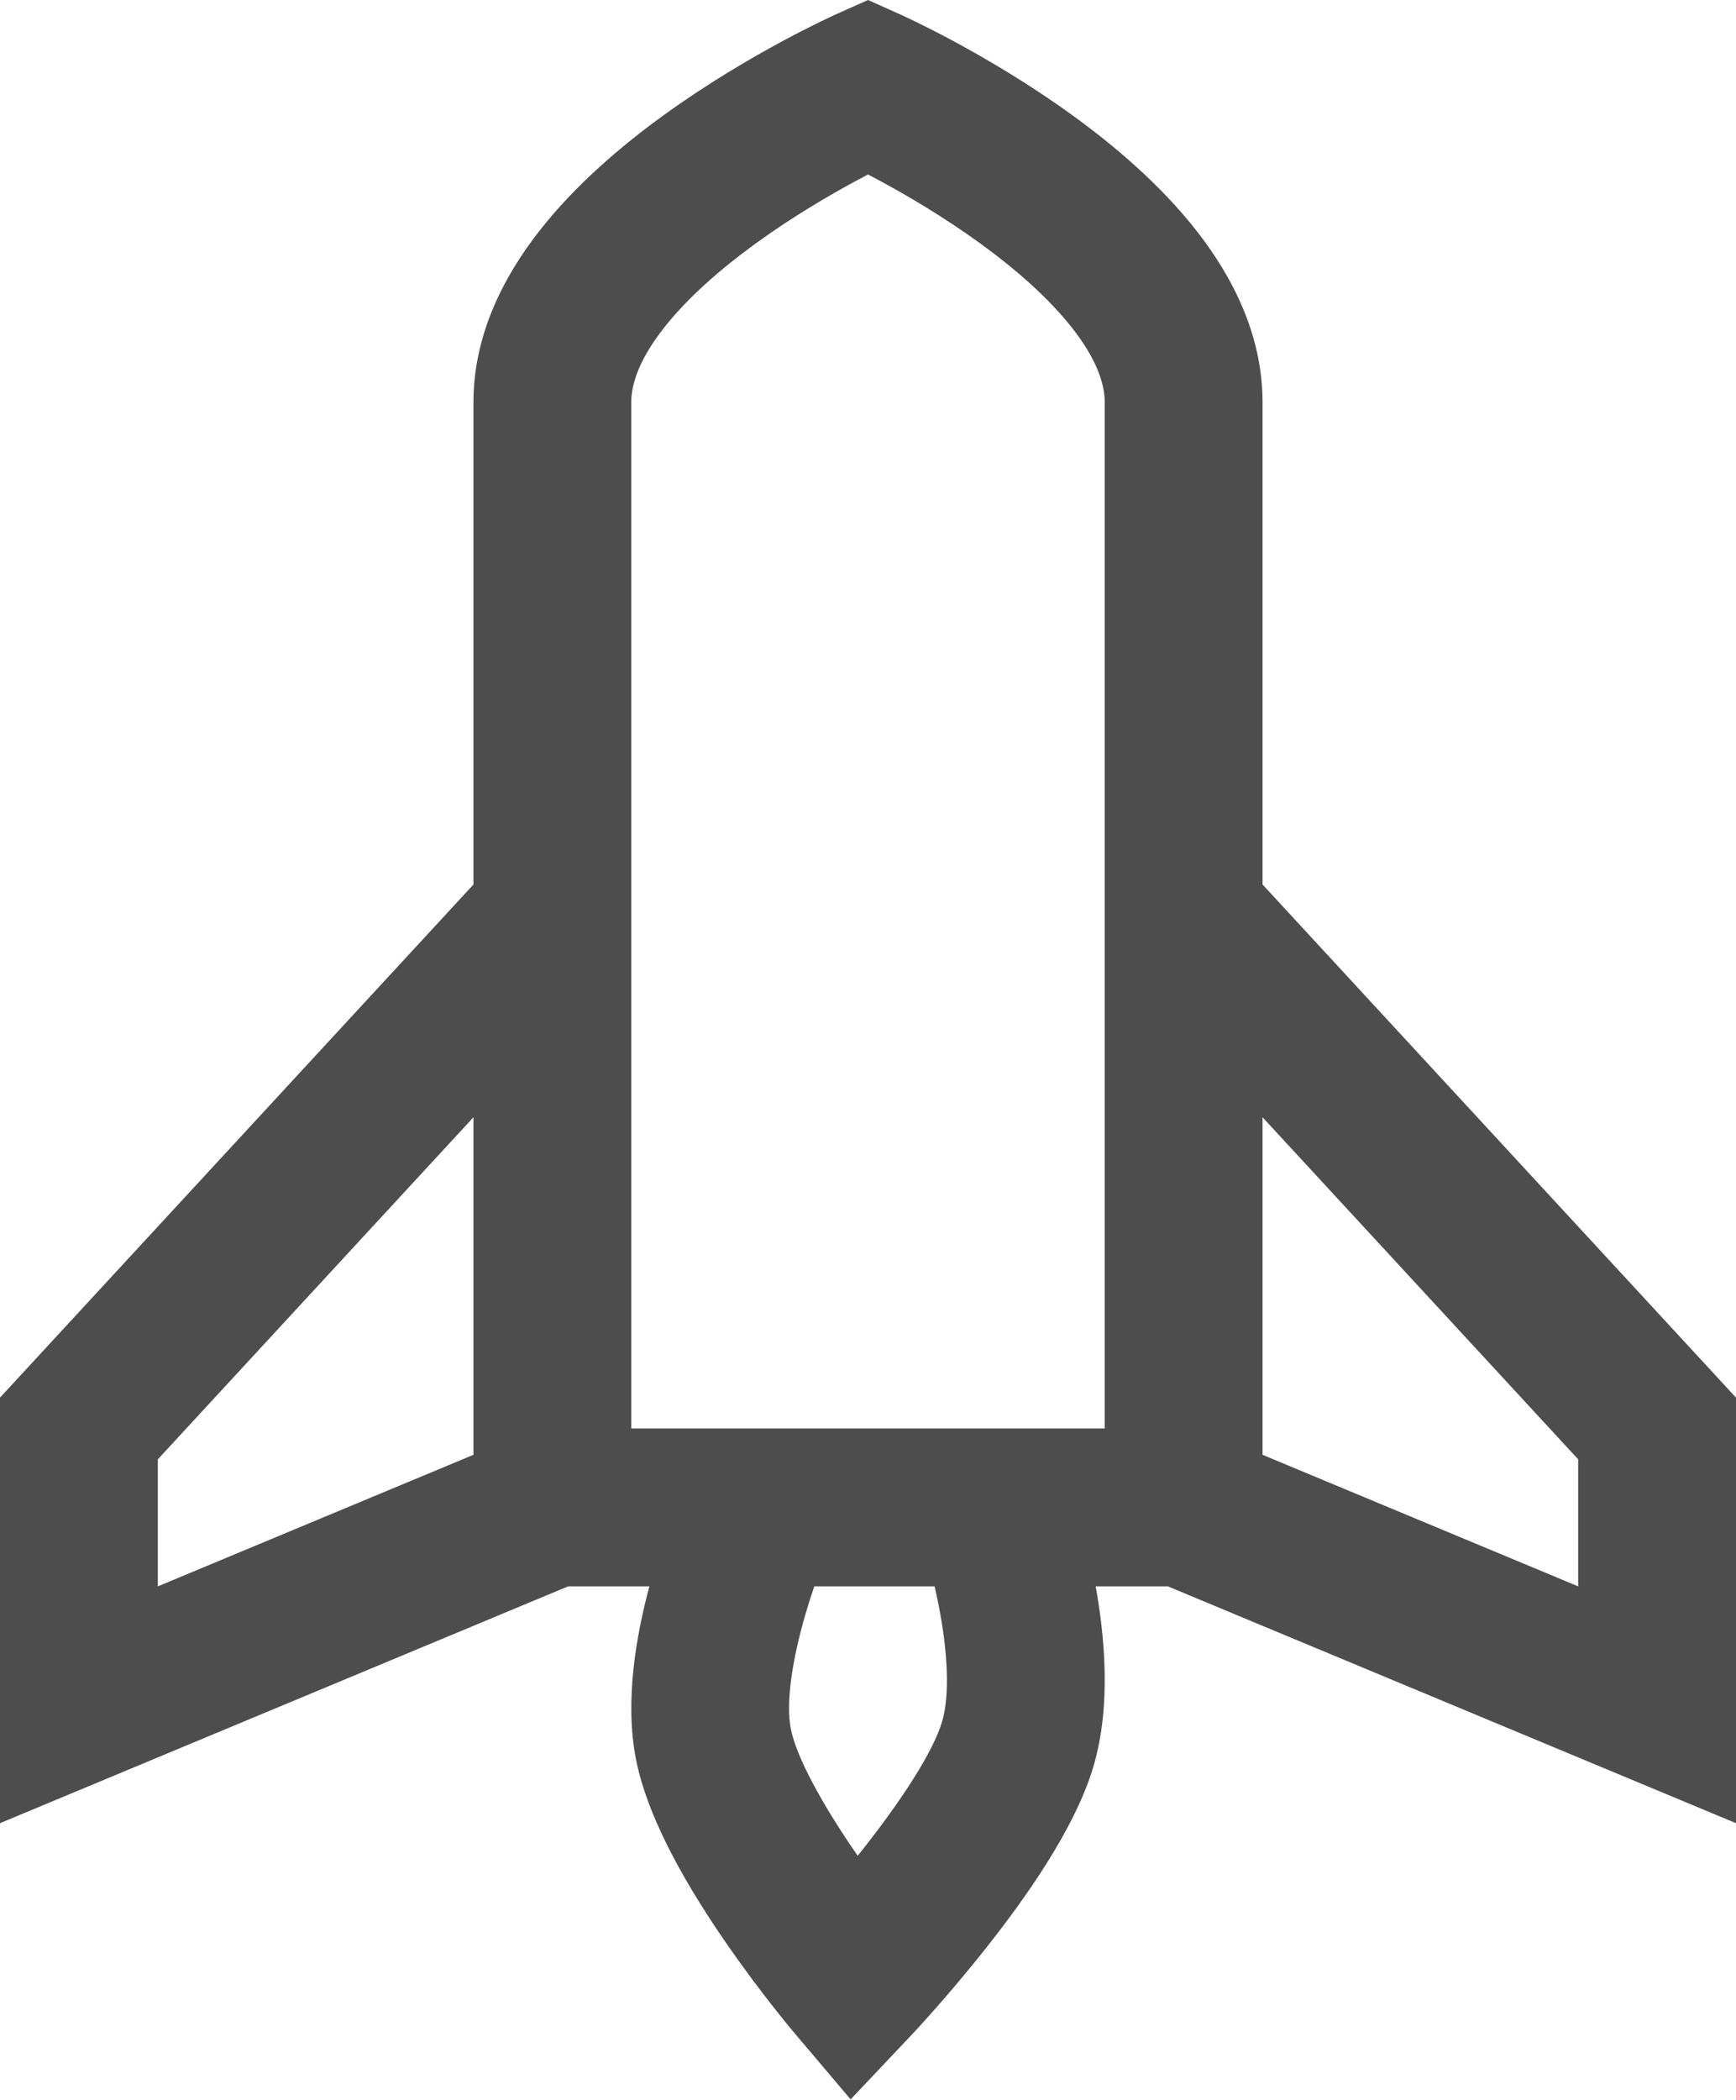 <?xml version="1.0" encoding="UTF-8"?> <svg xmlns="http://www.w3.org/2000/svg" width="550" height="665" viewBox="0 0 550 665" fill="none"><path fill-rule="evenodd" clip-rule="evenodd" d="M400 127.391V280.116L550 442.616V577.393L370 502.393H347.133C349.953 518.096 352.143 540.129 346.4 559.499C340.53 579.289 324.603 601.443 312.853 616.349C306.547 624.353 300.557 631.349 296.153 636.339C293.943 638.839 292.113 640.859 290.82 642.269C290.173 642.973 289.66 643.526 289.3 643.916L288.873 644.373L288.75 644.503L288.71 644.543L269.493 664.866L251.44 643.539L251.383 643.476L251.27 643.339L250.88 642.873C250.55 642.476 250.083 641.916 249.5 641.203C248.333 639.776 246.69 637.739 244.71 635.216C240.77 630.189 235.427 623.136 229.863 615.063C219.557 600.109 205.516 577.526 201.505 557.243C197.816 538.589 201.63 517.736 205.734 502.393H180L0 577.393V442.616L150 280.116V127.391C150 105.91 159.678 87.427 170.947 73.047C182.304 58.554 196.828 46.211 210.34 36.429C223.993 26.548 237.493 18.651 247.5 13.25C252.533 10.534 256.75 8.411 259.753 6.948C261.257 6.216 262.46 5.646 263.313 5.248L264.33 4.78L264.63 4.644L264.723 4.601L264.783 4.574L275 0L285.24 4.585L285.277 4.601L285.37 4.644L285.67 4.78L286.687 5.248C287.54 5.646 288.743 6.216 290.247 6.948C293.25 8.411 297.467 10.534 302.5 13.25C312.507 18.651 326.007 26.548 339.66 36.429C353.173 46.211 367.697 58.554 379.053 73.047C390.323 87.427 400 105.91 400 127.391ZM257.987 502.393C257.083 505.033 256.153 507.916 255.26 510.953C250.973 525.553 248.917 539.256 250.553 547.543C252.337 556.546 260.54 571.463 271.033 586.689L271.743 587.716C272.353 586.956 272.967 586.183 273.583 585.399C285.617 570.129 295.643 554.786 298.463 545.283C300.997 536.746 300.243 523.056 297.443 508.689C297.017 506.496 296.56 504.386 296.1 502.393H257.987ZM400 460.726V353.833L500 462.166V502.393L400 460.726ZM350 127.391V452.393H200V127.391C200 121.259 202.822 113.434 210.303 103.887C217.697 94.452 228.173 85.247 239.66 76.932C251.007 68.717 262.507 61.969 271.25 57.25C272.573 56.535 273.827 55.871 275 55.259C276.173 55.871 277.427 56.535 278.75 57.25C287.493 61.969 298.993 68.717 310.34 76.932C321.827 85.247 332.303 94.452 339.697 103.887C347.177 113.434 350 121.259 350 127.391ZM150 353.833V460.726L50 502.393V462.166L150 353.833Z" fill="#4D4D4D"></path></svg> 